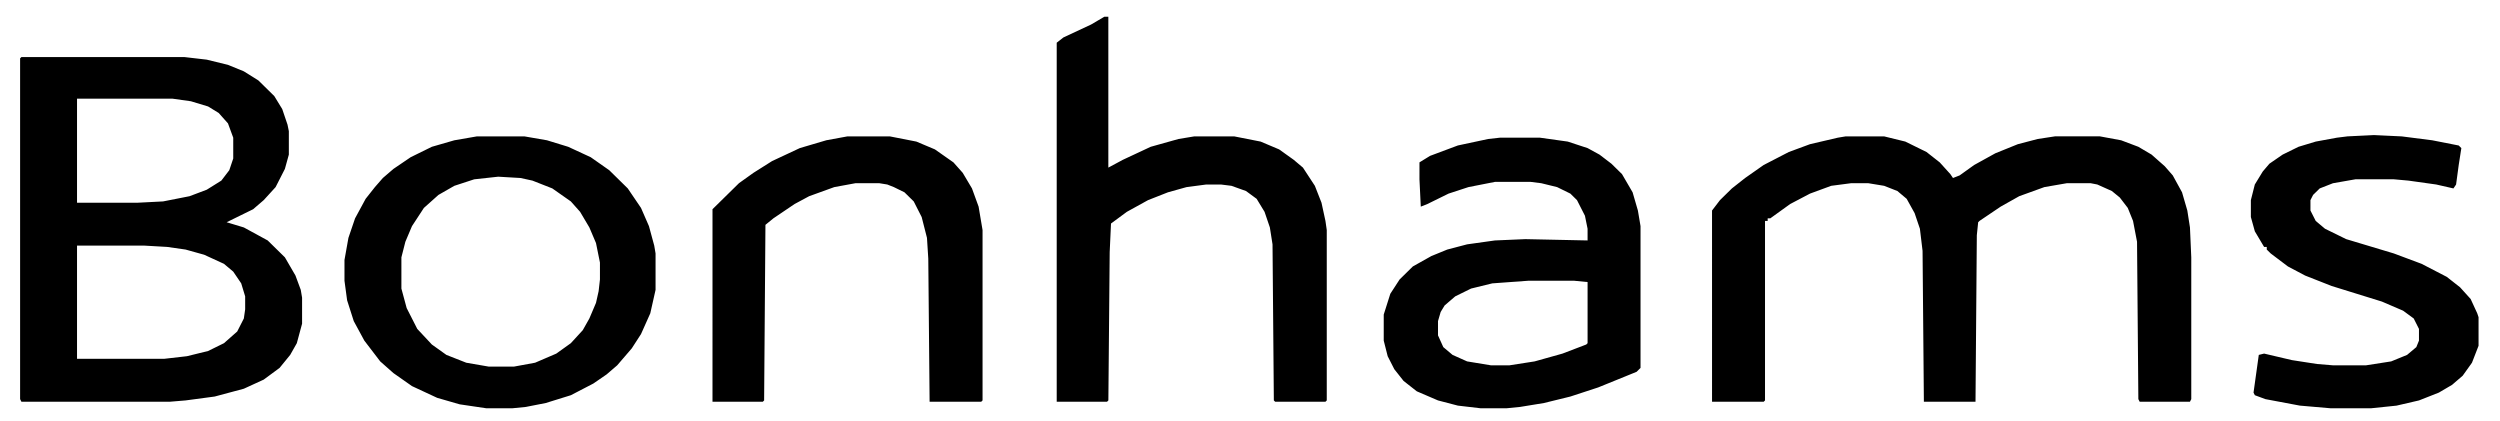 <svg fill="none" xmlns="http://www.w3.org/2000/svg" viewBox="0 0 95 16">
  <g clip-path="url(#3_0goDt1kyiCa)" fill="#000">
    <path d="M.814 2.168h6.188l.855.099.805.197.604.247.553.346.604.594.302.494.201.593.05.247v.89l-.15.543-.353.692-.452.495-.403.346-1.006.494.654.198.906.494.654.642.402.692.201.544.05.296v.989l-.2.741-.252.445-.403.494-.603.445-.755.346-1.107.297-1.107.148-.603.05H.814l-.05-.1V2.218l.05-.05zm2.113 1.581v3.954h2.314l.956-.049 1.006-.198.654-.247.554-.346.302-.395.15-.445v-.79l-.2-.544-.353-.396-.402-.247-.654-.198-.705-.099H2.927zm0 5.585v4.3h3.32l.856-.098.805-.198.603-.297.503-.444.252-.495.05-.346v-.494l-.15-.494-.302-.445-.353-.297-.754-.346-.705-.197-.704-.1-.855-.049H2.927zm67.211-4.151h1.46l.804.197.805.396.503.395.403.445.1.148.252-.098.553-.396.805-.445.856-.346.754-.197.654-.1h1.71l.806.149.654.247.503.297.503.445.302.346.352.642.201.692.1.643.05 1.136v5.388l-.05.098h-1.911l-.05-.098-.05-5.98-.152-.792-.2-.494-.303-.395-.302-.247-.553-.248-.252-.049h-.905l-.855.148-.956.346-.704.396-.805.543-.05.05-.051.494-.05 6.326h-1.962l-.05-5.733-.101-.84-.201-.593-.302-.544-.352-.296-.504-.198-.603-.099h-.654l-.755.099-.805.296-.754.396-.755.544h-.1v.098h-.101v6.821l-.05.05h-1.963V8l.302-.395.453-.445.503-.396.704-.494.956-.494.805-.297 1.057-.247.301-.05zM41.966.636h.151v5.733l.553-.297 1.057-.494 1.056-.296.604-.1h1.51l1.006.198.704.297.553.395.352.297.453.692.252.642.15.692.05.346v6.475l-.05.05h-1.911l-.05-.05-.05-5.93-.101-.643-.202-.594-.301-.494-.403-.296-.553-.198-.403-.05h-.553l-.755.1-.704.197-.755.297-.805.444-.603.445-.05 1.088-.05 5.634-.051.05h-1.912V1.623l.252-.198 1.056-.494.503-.296zm15.042 4.596h1.51l1.056.148.755.248.452.247.453.346.402.395.403.692.201.692.1.593v5.387l-.15.149-1.459.593-1.056.346-1.007.247-.905.148-.503.05h-1.006l-.856-.1-.754-.197-.805-.346-.503-.395-.352-.445-.252-.494-.15-.593v-.989l.25-.79.353-.544.503-.495.704-.395.604-.247.755-.198 1.056-.148 1.157-.05 2.364.05v-.445l-.1-.494-.302-.593-.252-.248-.503-.247-.603-.148-.403-.05h-1.358l-1.006.198-.755.247-.805.396-.251.099-.05-1.038V6.17l.402-.247 1.056-.395 1.157-.247.453-.05zm1.057 5.437l-1.359.099-.805.197-.603.297-.403.346-.15.247-.101.346v.544l.201.445.352.296.553.247.906.149h.704l.956-.149 1.057-.296.905-.346.05-.05v-2.323l-.503-.049h-1.76zM18.12 5.183h1.811l.855.148.805.247.856.396.704.494.704.692.503.741.302.692.201.741.05.297v1.384l-.2.89-.353.79-.352.544-.553.643-.403.346-.503.346-.855.444-.956.297-.754.148-.503.05h-1.007l-1.006-.149-.855-.247-.956-.445-.704-.494-.503-.445-.604-.79-.402-.742-.252-.79-.1-.742v-.79l.15-.841.252-.741.402-.742.352-.445.302-.346.403-.346.654-.444.805-.396.855-.247.855-.148zm.805 1.532l-.905.099-.755.247-.604.346-.553.494-.453.692-.251.593-.151.593v1.187l.2.74.403.792.554.593.553.395.755.297.855.148h.956l.805-.148.805-.346.553-.396.453-.494.251-.445.252-.593.1-.445.05-.444v-.643l-.15-.741-.252-.593-.352-.594-.352-.395-.704-.494-.755-.297-.453-.099-.855-.05zm13.281-1.532h1.61l1.006.197.705.297.704.494.352.396.352.593.252.692.15.89v6.474l-.05.05h-1.962l-.05-5.437-.05-.791-.201-.79-.302-.594-.352-.346-.403-.198-.251-.099-.302-.049h-.906l-.805.148-.956.346-.553.297-.805.544-.302.247-.05 6.672-.05.05h-1.912V7.95l1.006-.989.553-.395.705-.445 1.056-.494 1.006-.297.805-.148zm58.005-.05l1.057.05 1.157.148 1.006.198.1.099-.1.642-.1.742-.101.148-.654-.149-1.057-.148-.553-.05h-1.459l-.855.15-.503.197-.252.247-.1.198V8l.2.395.353.297.805.395 1.811.544 1.056.395.956.495.503.395.403.445.251.544.05.148v1.087l-.25.643-.353.494-.402.346-.504.296-.754.297-.855.198-.956.099h-1.56l-1.157-.1-1.308-.246-.402-.149-.05-.099.2-1.433.202-.05 1.056.248.956.148.604.05h1.257l.956-.149.604-.247.352-.296.1-.247v-.445l-.2-.396-.403-.296-.805-.346-1.912-.593-1.006-.396-.654-.346-.654-.494-.15-.148v-.1h-.101l-.352-.592-.151-.544v-.642l.15-.594.302-.494.252-.296.503-.346.604-.297.654-.198.805-.148.402-.05 1.006-.049z"/>
  </g>
  <defs>
    <clipPath id="3_0goDt1kyiCa">
      <path fill="#fff" d="M0 0h95v16H0z"/>
    </clipPath>
  </defs>
</svg>

